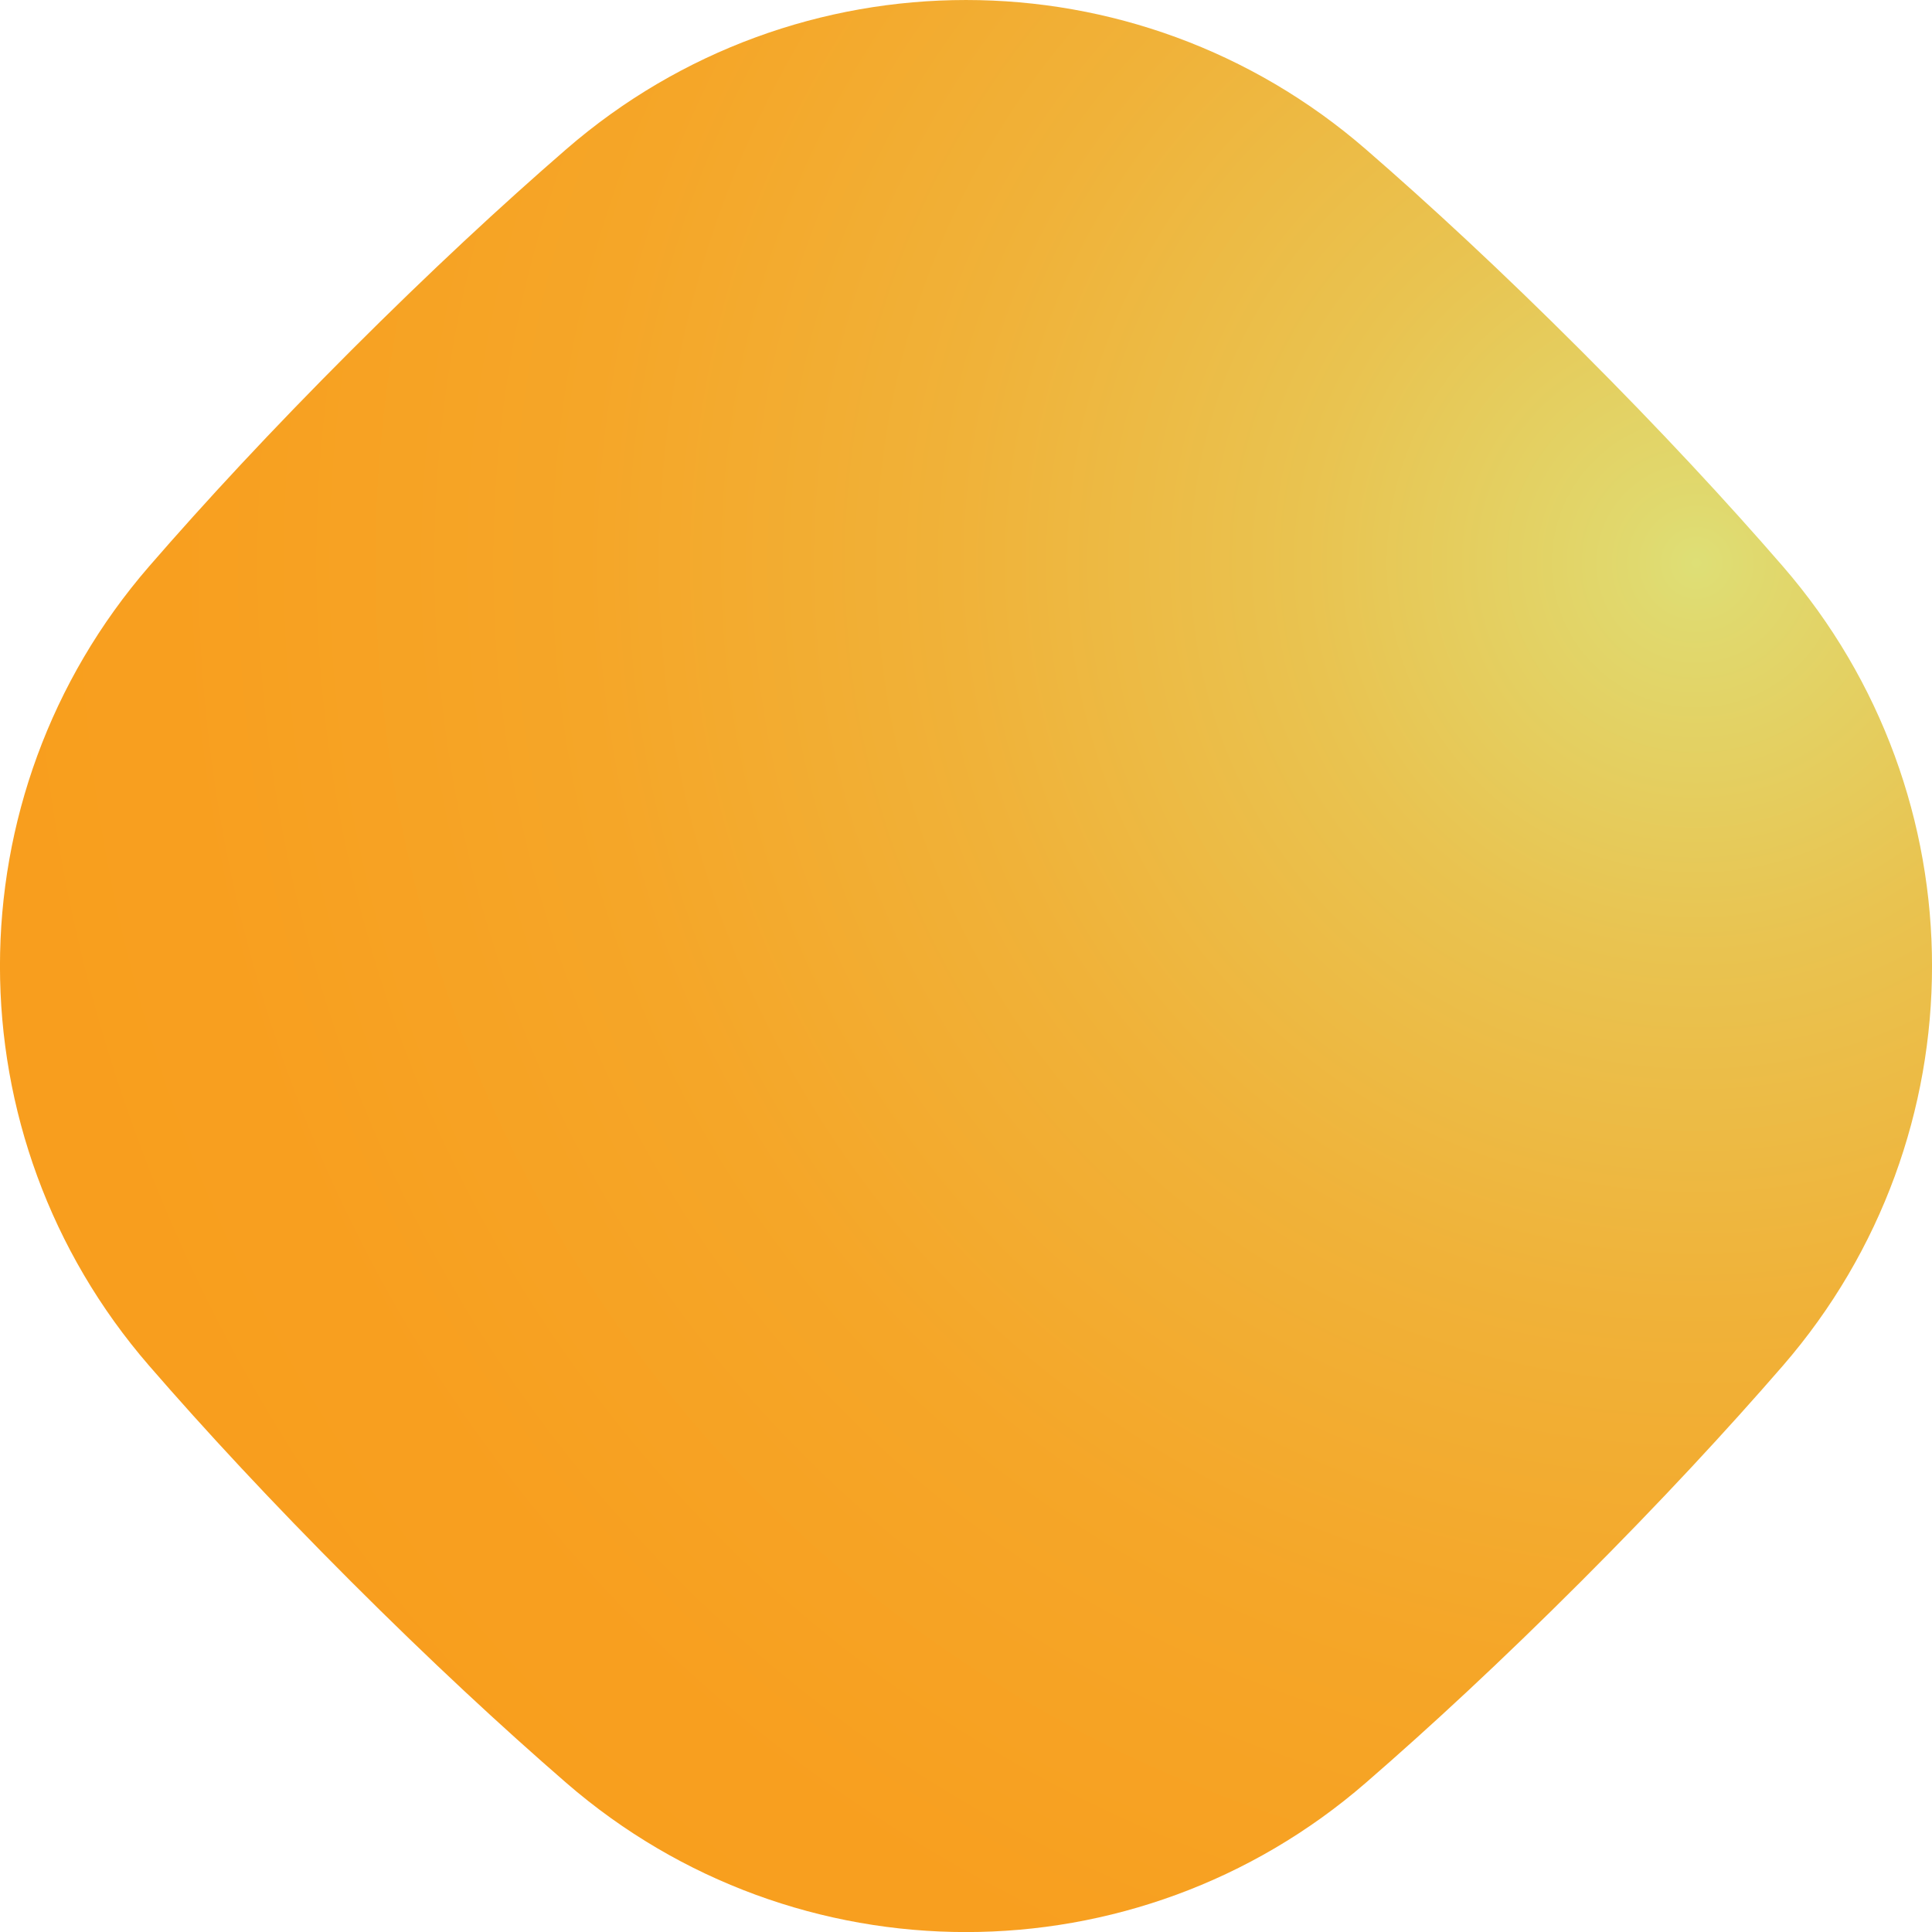 <?xml version="1.0" encoding="UTF-8"?><svg xmlns="http://www.w3.org/2000/svg" xmlns:xlink="http://www.w3.org/1999/xlink" viewBox="0 0 498.45 498.45"><defs><style>.e{fill:url(#d);}</style><radialGradient id="d" cx="468.45" cy="314.09" fx="468.45" fy="314.09" r="532.49" gradientTransform="translate(-115.7 254.39) rotate(-45)" gradientUnits="userSpaceOnUse"><stop offset="0" stop-color="#dedf76"/><stop offset=".03" stop-color="#e0d96e"/><stop offset=".19" stop-color="#e9c350"/><stop offset=".36" stop-color="#f0b239"/><stop offset=".54" stop-color="#f5a628"/><stop offset=".74" stop-color="#f89f1f"/><stop offset="1" stop-color="#f99d1c"/></radialGradient></defs><g id="a"/><g id="b"><g id="c"><path class="e" d="M352.36,38.5c-59.21-51.33-147.06-51.33-206.27,0-16.58,14.37-35.12,31.54-55.59,52.01-20.47,20.47-37.63,39.01-52.01,55.59-51.33,59.21-51.33,147.06,0,206.27,14.37,16.58,31.54,35.12,52.01,55.59,20.47,20.47,39.01,37.63,55.59,52.01,59.21,51.33,147.06,51.33,206.27,0,16.58-14.37,35.12-31.54,55.59-52.01,20.47-20.47,37.63-39.01,52.01-55.59,51.33-59.21,51.33-147.06,0-206.27-14.37-16.58-31.54-35.12-52.01-55.59-20.47-20.47-39.01-37.63-55.59-52.01Z"/></g></g></svg>